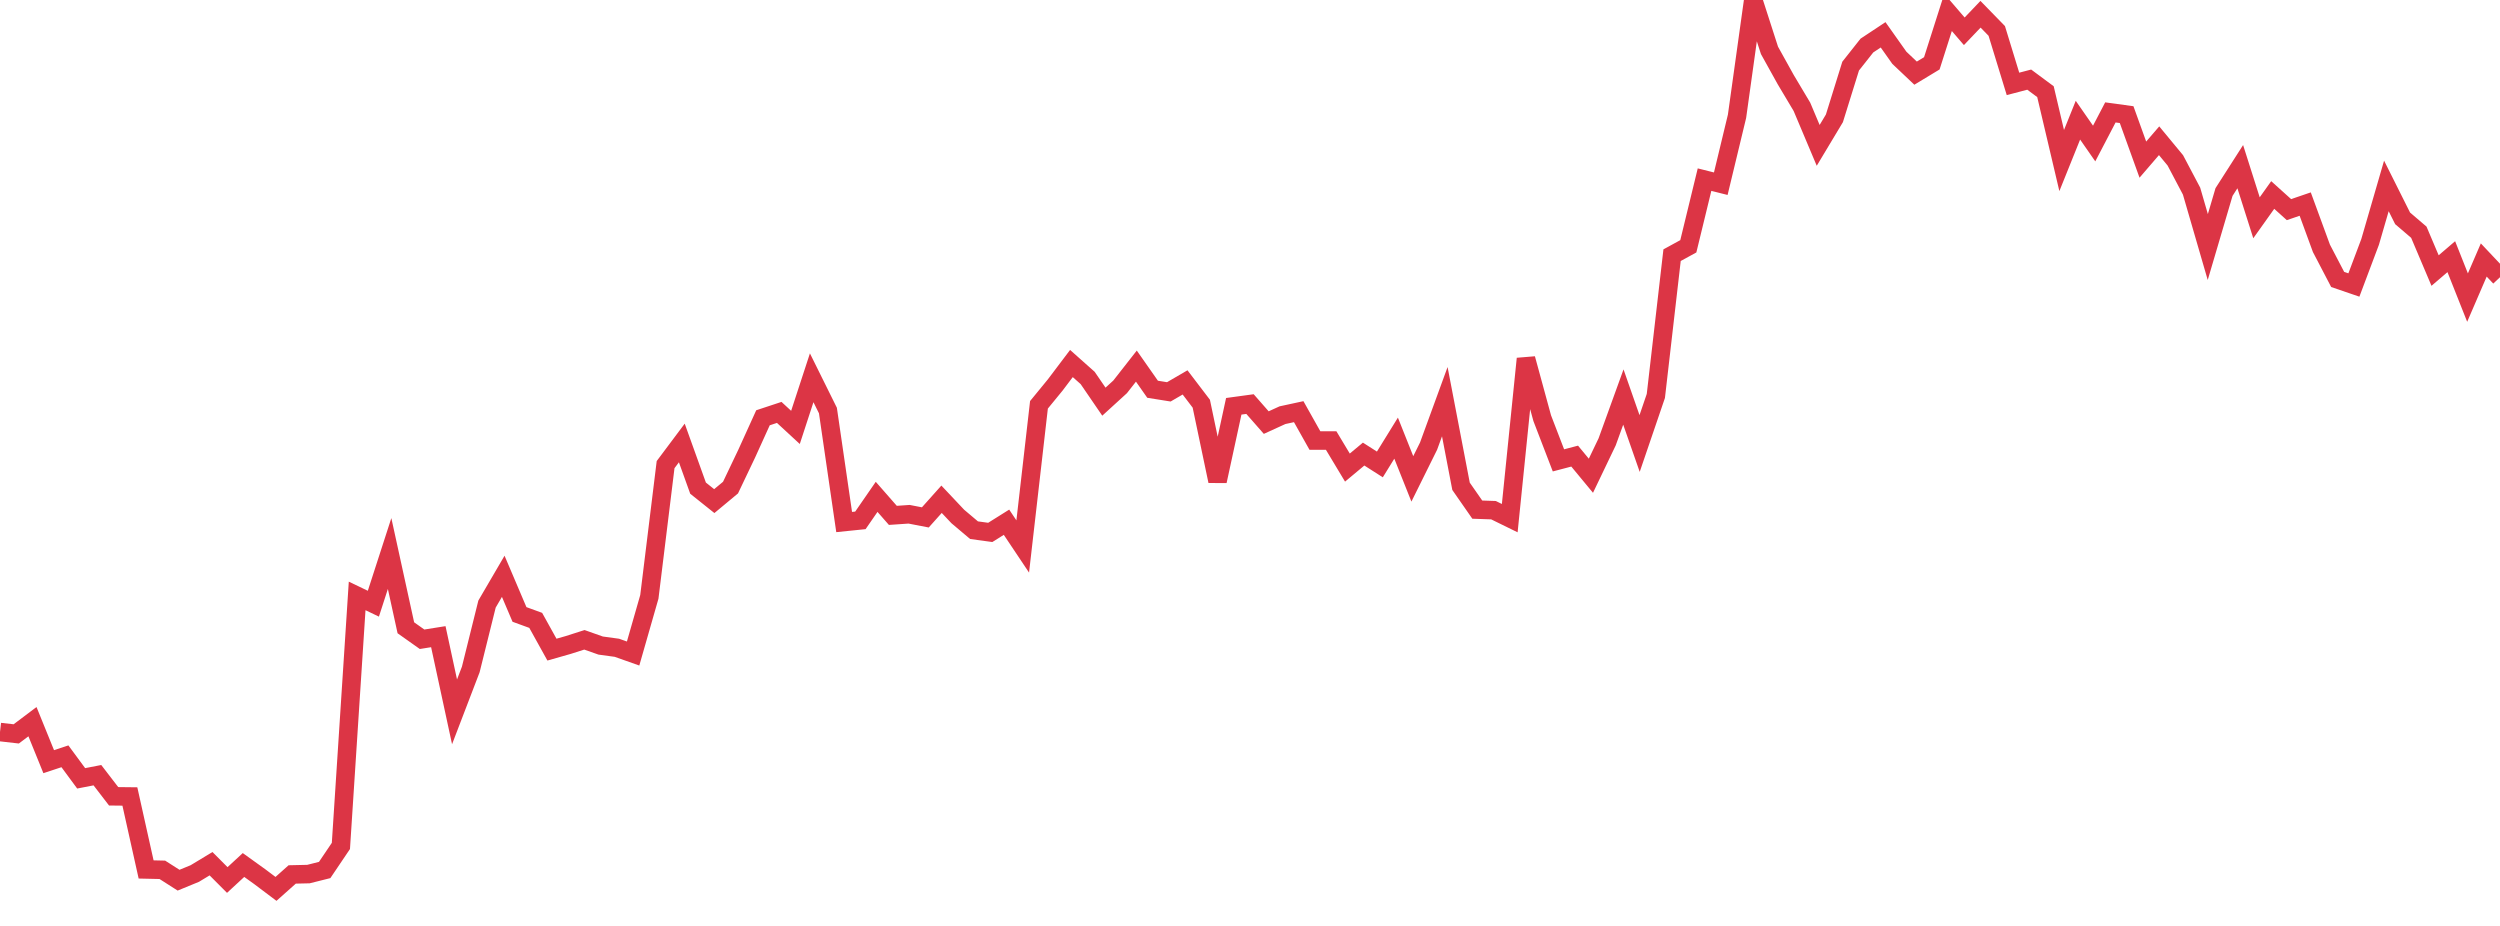 <?xml version="1.0" standalone="no"?>
<!DOCTYPE svg PUBLIC "-//W3C//DTD SVG 1.1//EN" "http://www.w3.org/Graphics/SVG/1.1/DTD/svg11.dtd">
<svg width="135" height="50" viewBox="0 0 135 50" preserveAspectRatio="none" class="sparkline" xmlns="http://www.w3.org/2000/svg"
xmlns:xlink="http://www.w3.org/1999/xlink"><path  class="sparkline--line" d="M 0 39.53 L 0 39.53 L 0.877 39.63 L 1.753 38.97 L 2.63 41.13 L 3.506 40.84 L 4.383 42.03 L 5.26 41.86 L 6.136 43 L 7.013 43.01 L 7.89 46.95 L 8.766 46.97 L 9.643 47.53 L 10.519 47.17 L 11.396 46.64 L 12.273 47.52 L 13.149 46.71 L 14.026 47.34 L 14.903 48 L 15.779 47.22 L 16.656 47.2 L 17.532 46.98 L 18.409 45.68 L 19.286 32.18 L 20.162 32.6 L 21.039 29.89 L 21.916 33.9 L 22.792 34.52 L 23.669 34.38 L 24.545 38.44 L 25.422 36.15 L 26.299 32.62 L 27.175 31.12 L 28.052 33.18 L 28.929 33.5 L 29.805 35.08 L 30.682 34.83 L 31.558 34.55 L 32.435 34.86 L 33.312 34.98 L 34.188 35.29 L 35.065 32.23 L 35.942 25.09 L 36.818 23.92 L 37.695 26.36 L 38.571 27.06 L 39.448 26.33 L 40.325 24.49 L 41.201 22.56 L 42.078 22.27 L 42.955 23.08 L 43.831 20.4 L 44.708 22.17 L 45.584 28.19 L 46.461 28.1 L 47.338 26.83 L 48.214 27.83 L 49.091 27.77 L 49.968 27.94 L 50.844 26.96 L 51.721 27.89 L 52.597 28.63 L 53.474 28.75 L 54.351 28.2 L 55.227 29.51 L 56.104 21.86 L 56.981 20.79 L 57.857 19.63 L 58.734 20.41 L 59.61 21.69 L 60.487 20.89 L 61.364 19.77 L 62.24 21.02 L 63.117 21.16 L 63.994 20.65 L 64.87 21.8 L 65.747 25.98 L 66.623 21.94 L 67.5 21.82 L 68.377 22.82 L 69.253 22.42 L 70.13 22.23 L 71.006 23.79 L 71.883 23.79 L 72.76 25.25 L 73.636 24.52 L 74.513 25.08 L 75.39 23.66 L 76.266 25.86 L 77.143 24.09 L 78.019 21.69 L 78.896 26.26 L 79.773 27.52 L 80.649 27.55 L 81.526 27.98 L 82.403 19.37 L 83.279 22.58 L 84.156 24.86 L 85.032 24.63 L 85.909 25.69 L 86.786 23.86 L 87.662 21.44 L 88.539 23.95 L 89.416 21.38 L 90.292 13.78 L 91.169 13.3 L 92.045 9.7 L 92.922 9.92 L 93.799 6.28 L 94.675 0 L 95.552 2.72 L 96.429 4.3 L 97.305 5.77 L 98.182 7.85 L 99.058 6.39 L 99.935 3.57 L 100.812 2.46 L 101.688 1.88 L 102.565 3.12 L 103.442 3.95 L 104.318 3.42 L 105.195 0.67 L 106.071 1.69 L 106.948 0.77 L 107.825 1.67 L 108.701 4.53 L 109.578 4.3 L 110.455 4.95 L 111.331 8.67 L 112.208 6.49 L 113.084 7.75 L 113.961 6.07 L 114.838 6.19 L 115.714 8.62 L 116.591 7.6 L 117.468 8.66 L 118.344 10.32 L 119.221 13.34 L 120.097 10.37 L 120.974 9 L 121.851 11.76 L 122.727 10.53 L 123.604 11.32 L 124.481 11.02 L 125.357 13.41 L 126.234 15.09 L 127.11 15.39 L 127.987 13.06 L 128.864 10.04 L 129.74 11.79 L 130.617 12.54 L 131.494 14.61 L 132.37 13.86 L 133.247 16.07 L 134.123 14.04 L 135 14.97" fill="none" stroke-width="1" stroke="#dc3545"></path></svg>